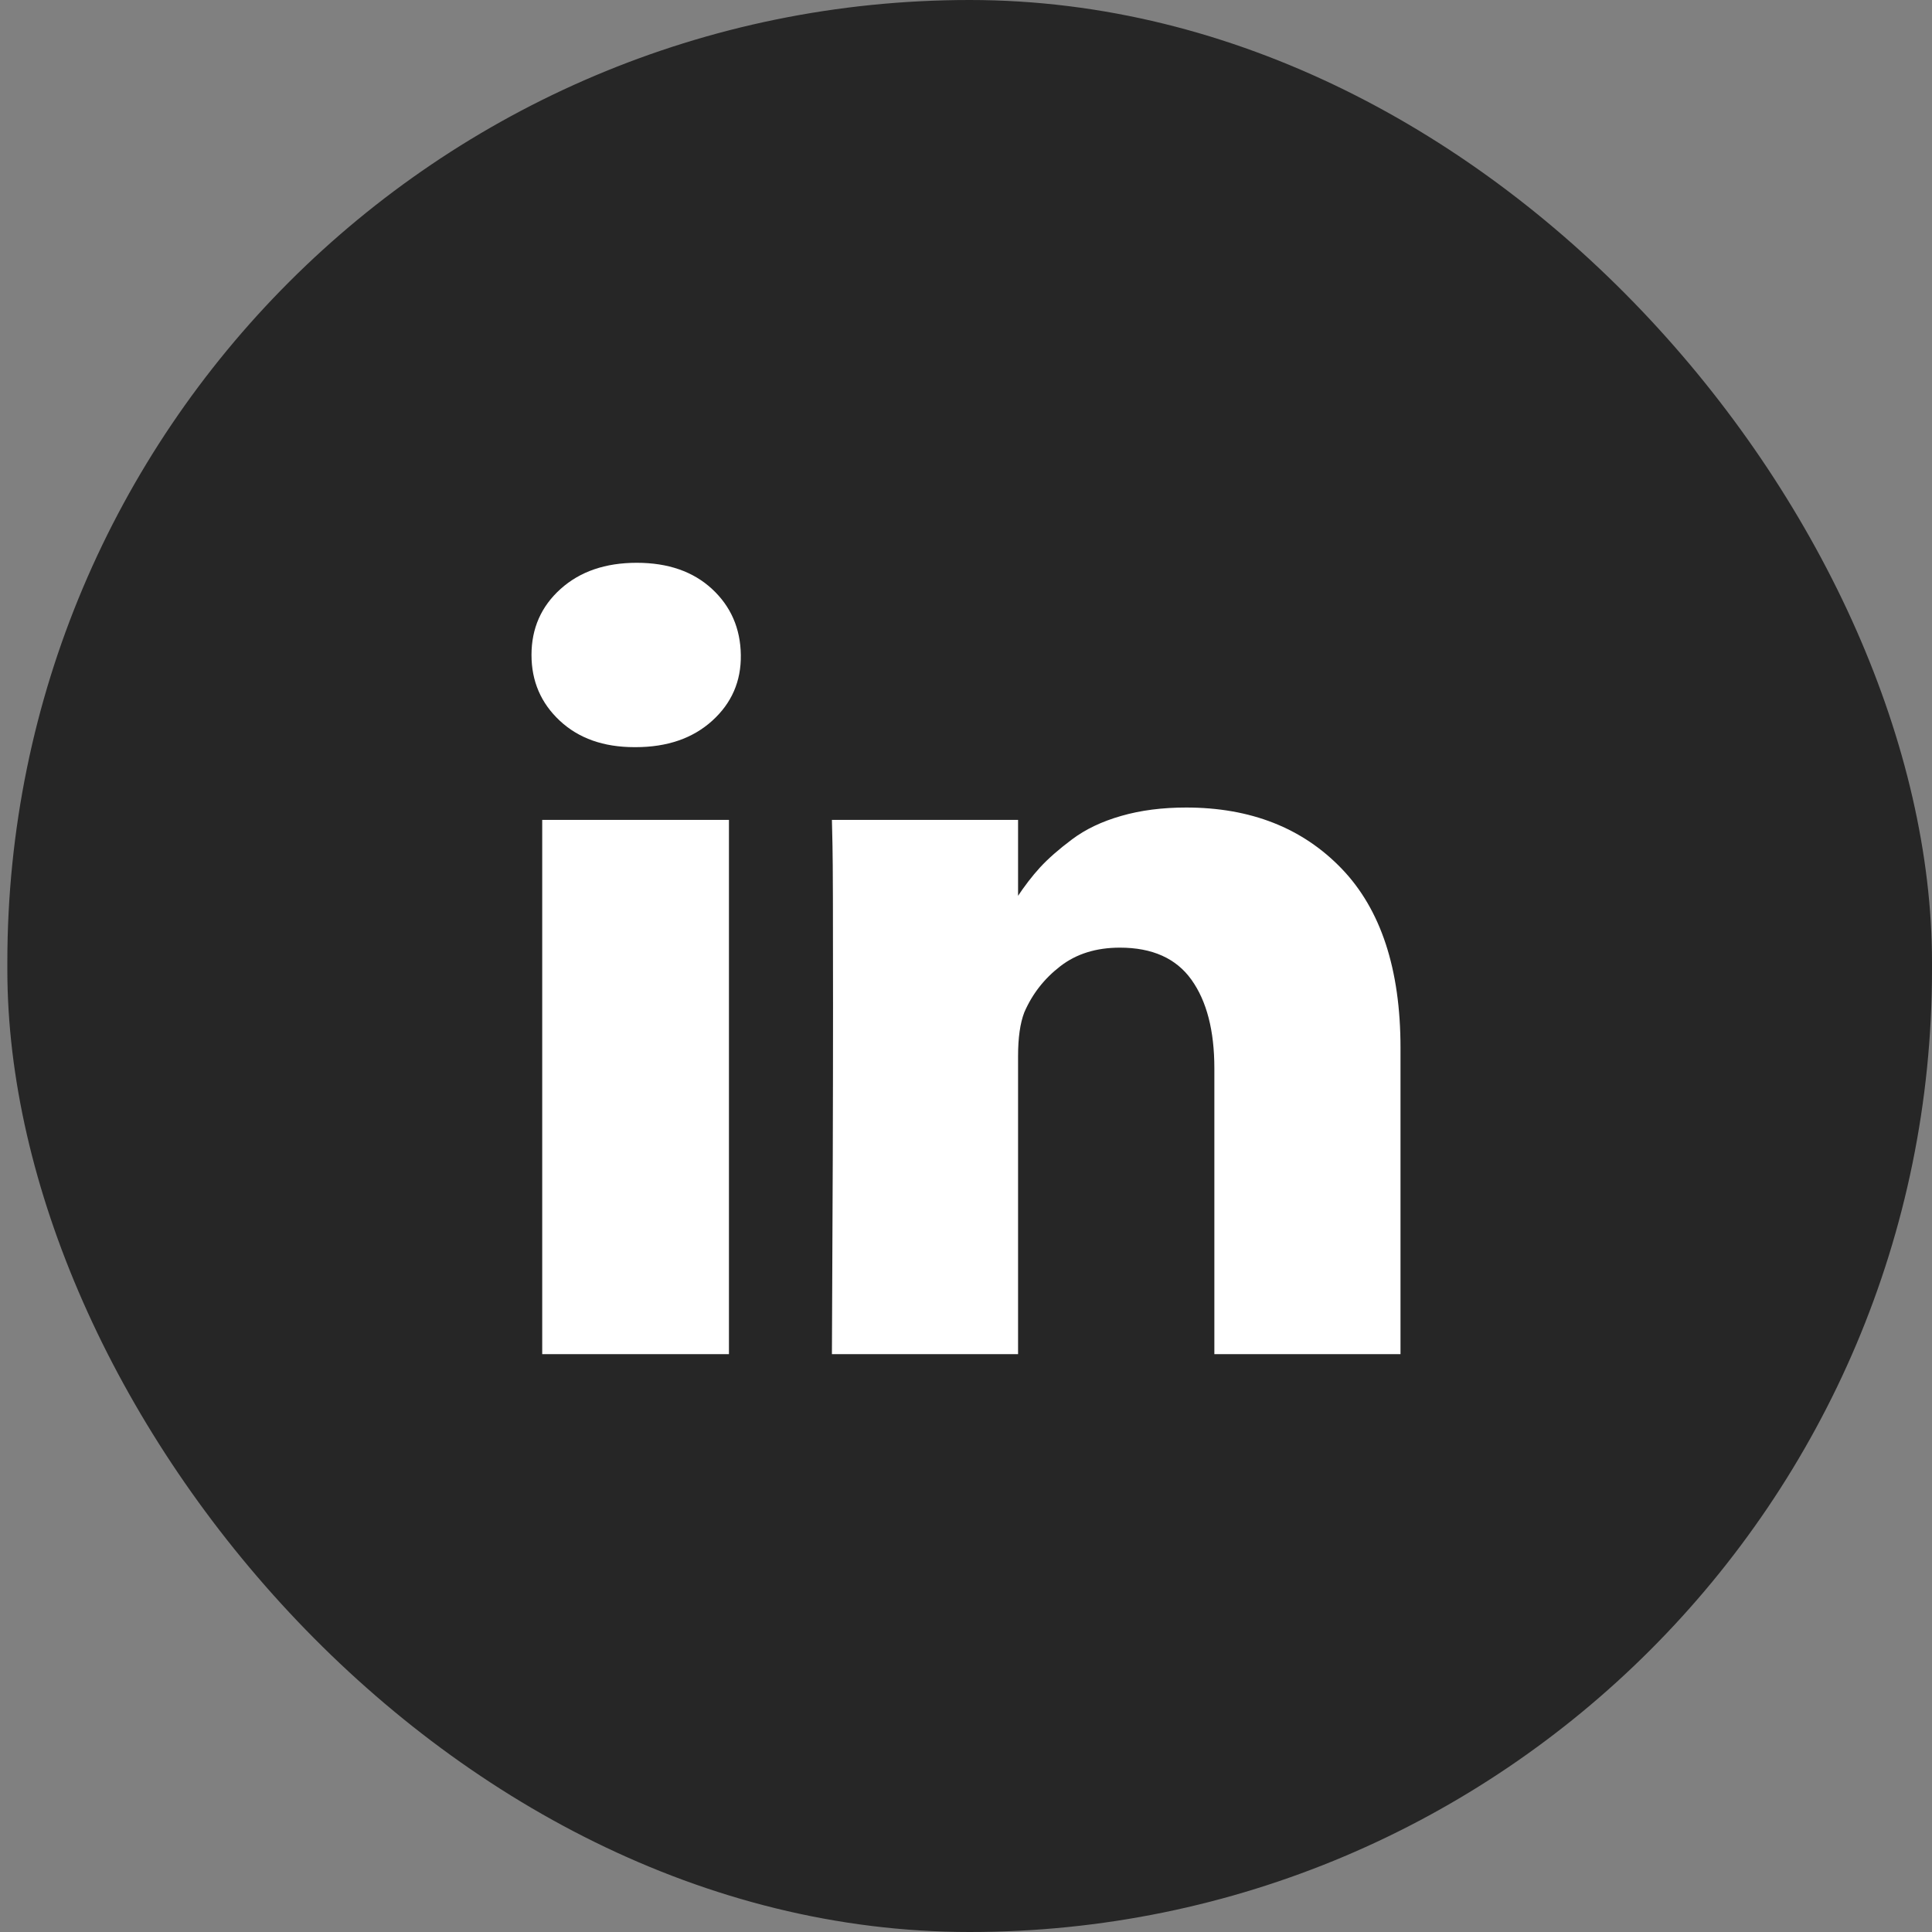 <svg width="40" height="40" viewBox="0 0 40 40" fill="none" xmlns="http://www.w3.org/2000/svg">
<rect x="0" y="0" width="40" height="40" fill="#808080" stroke="none"/>
<rect x="0.152" width="39.848" height="40" rx="19.924" fill="#262626"/>
<path d="M15.092 16.975V28.036H11.226V16.975H15.092ZM15.338 13.56C15.346 14.103 15.149 14.557 14.746 14.922C14.344 15.286 13.815 15.469 13.159 15.469H13.136C12.495 15.469 11.98 15.286 11.59 14.922C11.199 14.557 11.004 14.103 11.004 13.56C11.004 13.01 11.205 12.554 11.607 12.193C12.009 11.832 12.534 11.652 13.183 11.652C13.831 11.652 14.35 11.832 14.741 12.193C15.131 12.554 15.33 13.01 15.338 13.56ZM28.996 21.696V28.036H25.142V22.12C25.142 21.339 24.984 20.727 24.668 20.285C24.352 19.842 23.858 19.62 23.186 19.62C22.694 19.62 22.282 19.749 21.951 20.006C21.619 20.262 21.371 20.58 21.207 20.96C21.121 21.183 21.078 21.484 21.078 21.864V28.036H17.224C17.24 25.067 17.247 22.66 17.247 20.815C17.247 18.969 17.244 17.868 17.236 17.511L17.224 16.975H21.078V18.582H21.054C21.211 18.344 21.371 18.136 21.535 17.957C21.699 17.779 21.919 17.585 22.197 17.377C22.474 17.169 22.813 17.007 23.216 16.892C23.618 16.776 24.065 16.719 24.557 16.719C25.892 16.719 26.966 17.141 27.778 17.985C28.59 18.83 28.996 20.067 28.996 21.696Z" fill="white"/>
</svg>
